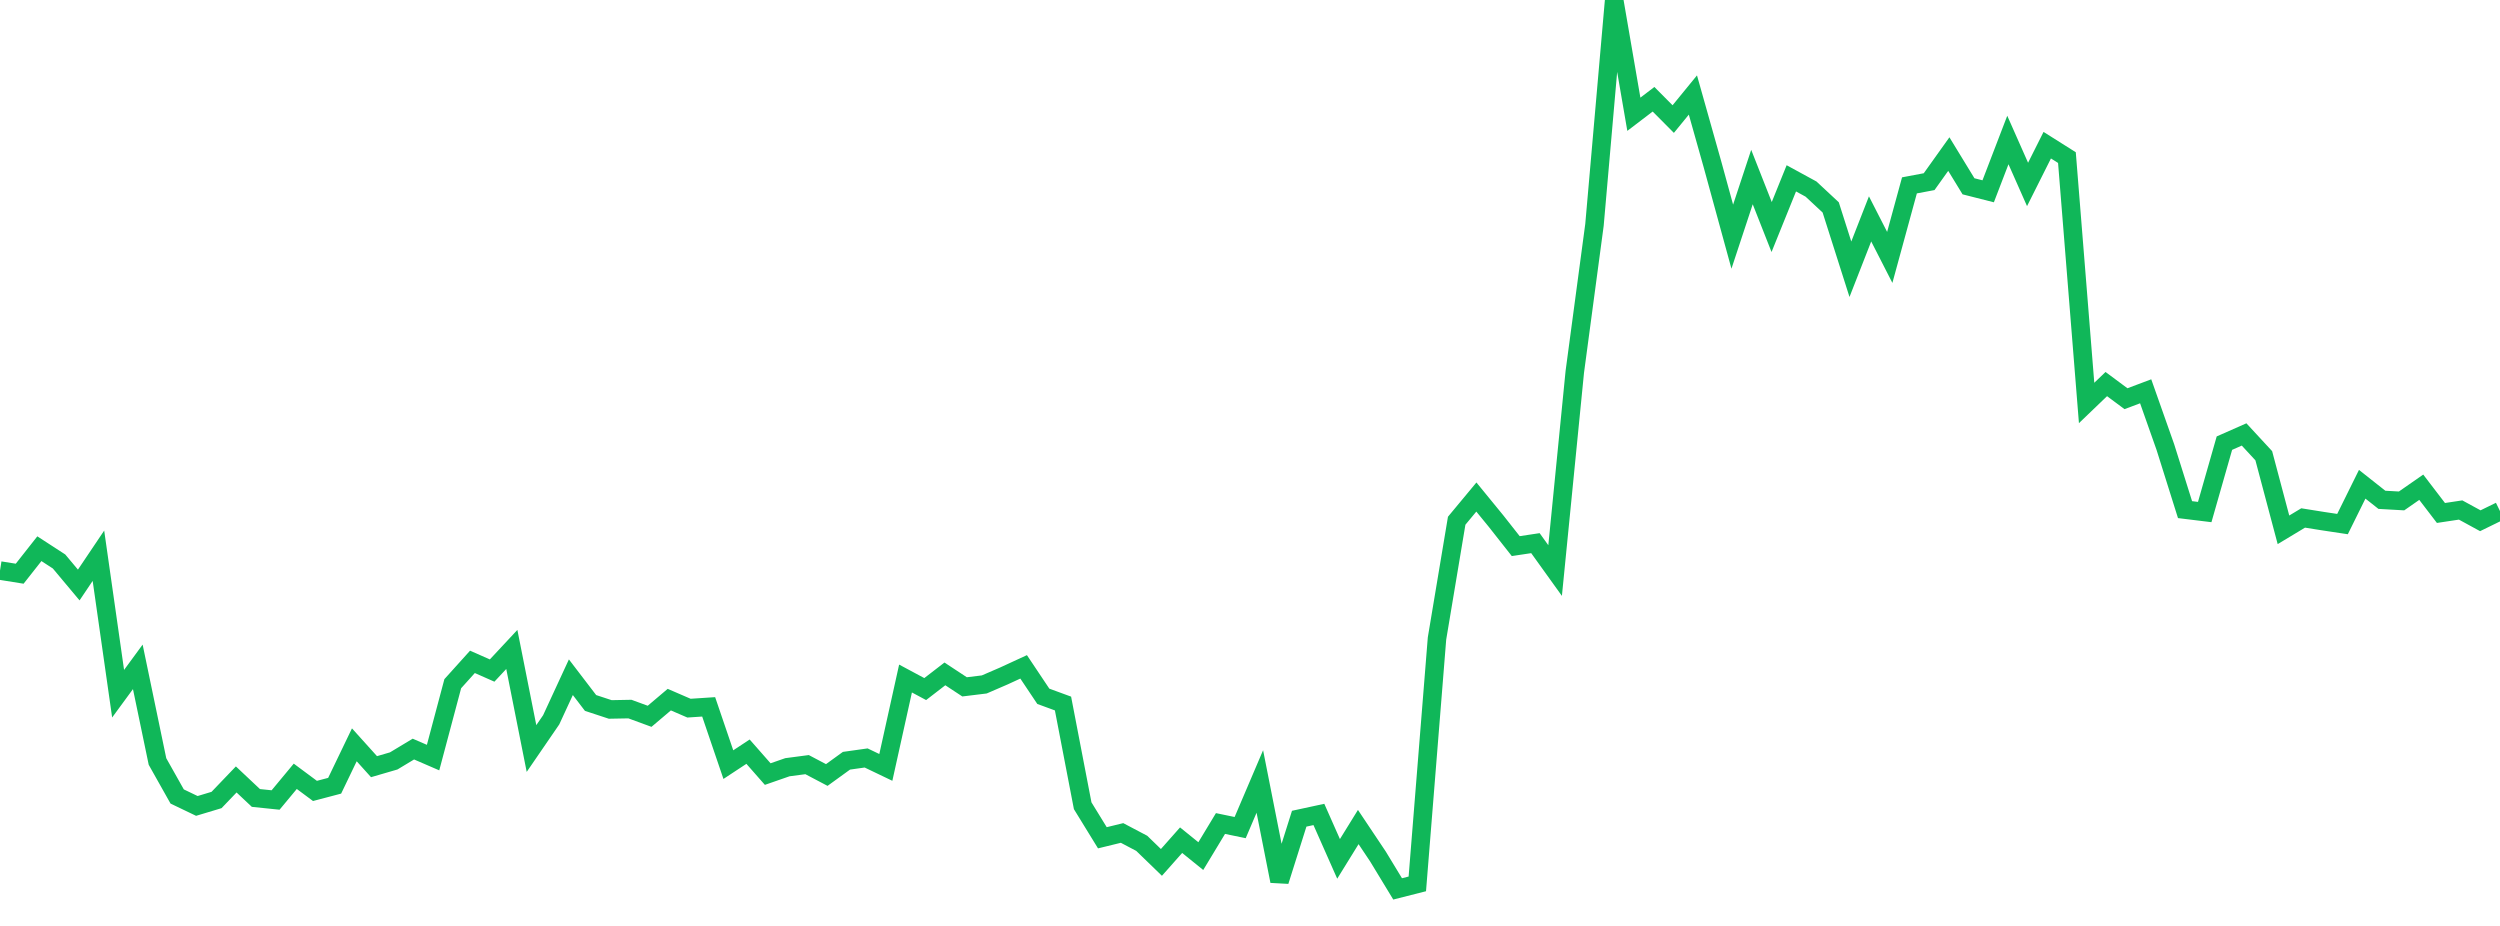 <?xml version="1.0" standalone="no"?>
<!DOCTYPE svg PUBLIC "-//W3C//DTD SVG 1.1//EN" "http://www.w3.org/Graphics/SVG/1.1/DTD/svg11.dtd">
<svg width="135" height="50" viewBox="0 0 135 50" preserveAspectRatio="none" class="sparkline" xmlns="http://www.w3.org/2000/svg"
xmlns:xlink="http://www.w3.org/1999/xlink"><path  class="sparkline--line" d="M 0 30.81 L 0 30.81 L 1.063 30.98 L 2.126 29.63 L 3.189 30.32 L 4.252 31.59 L 5.315 30.01 L 6.378 37.46 L 7.441 36.01 L 8.504 41.12 L 9.567 43.01 L 10.63 43.52 L 11.693 43.2 L 12.756 42.09 L 13.819 43.09 L 14.882 43.2 L 15.945 41.92 L 17.008 42.71 L 18.071 42.43 L 19.134 40.22 L 20.197 41.4 L 21.26 41.09 L 22.323 40.45 L 23.386 40.91 L 24.449 36.92 L 25.512 35.74 L 26.575 36.21 L 27.638 35.07 L 28.701 40.42 L 29.764 38.87 L 30.827 36.57 L 31.89 37.96 L 32.953 38.31 L 34.016 38.29 L 35.079 38.68 L 36.142 37.78 L 37.205 38.24 L 38.268 38.17 L 39.331 41.29 L 40.394 40.59 L 41.457 41.8 L 42.52 41.43 L 43.583 41.29 L 44.646 41.85 L 45.709 41.08 L 46.772 40.93 L 47.835 41.44 L 48.898 36.64 L 49.961 37.21 L 51.024 36.39 L 52.087 37.09 L 53.15 36.96 L 54.213 36.5 L 55.276 36.01 L 56.339 37.6 L 57.402 37.99 L 58.465 43.51 L 59.528 45.24 L 60.591 44.98 L 61.654 45.54 L 62.717 46.57 L 63.78 45.37 L 64.843 46.23 L 65.906 44.47 L 66.969 44.69 L 68.031 42.2 L 69.094 47.58 L 70.157 44.21 L 71.22 43.98 L 72.283 46.38 L 73.346 44.66 L 74.409 46.25 L 75.472 48 L 76.535 47.73 L 77.598 34.48 L 78.661 28.12 L 79.724 26.84 L 80.787 28.14 L 81.85 29.49 L 82.913 29.33 L 83.976 30.81 L 85.039 20.08 L 86.102 12.14 L 87.165 0 L 88.228 6.17 L 89.291 5.36 L 90.354 6.43 L 91.417 5.13 L 92.48 8.9 L 93.543 12.78 L 94.606 9.56 L 95.669 12.26 L 96.732 9.63 L 97.795 10.21 L 98.858 11.2 L 99.921 14.54 L 100.984 11.82 L 102.047 13.9 L 103.11 10.01 L 104.173 9.81 L 105.236 8.32 L 106.299 10.06 L 107.362 10.33 L 108.425 7.56 L 109.488 9.96 L 110.551 7.84 L 111.614 8.51 L 112.677 21.76 L 113.74 20.74 L 114.803 21.53 L 115.866 21.13 L 116.929 24.14 L 117.992 27.52 L 119.055 27.65 L 120.118 23.93 L 121.181 23.46 L 122.244 24.61 L 123.307 28.61 L 124.37 27.97 L 125.433 28.14 L 126.496 28.3 L 127.559 26.15 L 128.622 26.99 L 129.685 27.05 L 130.748 26.31 L 131.811 27.7 L 132.874 27.54 L 133.937 28.12 L 135 27.6" fill="none" stroke-width="1" stroke="#10b759"></path></svg>